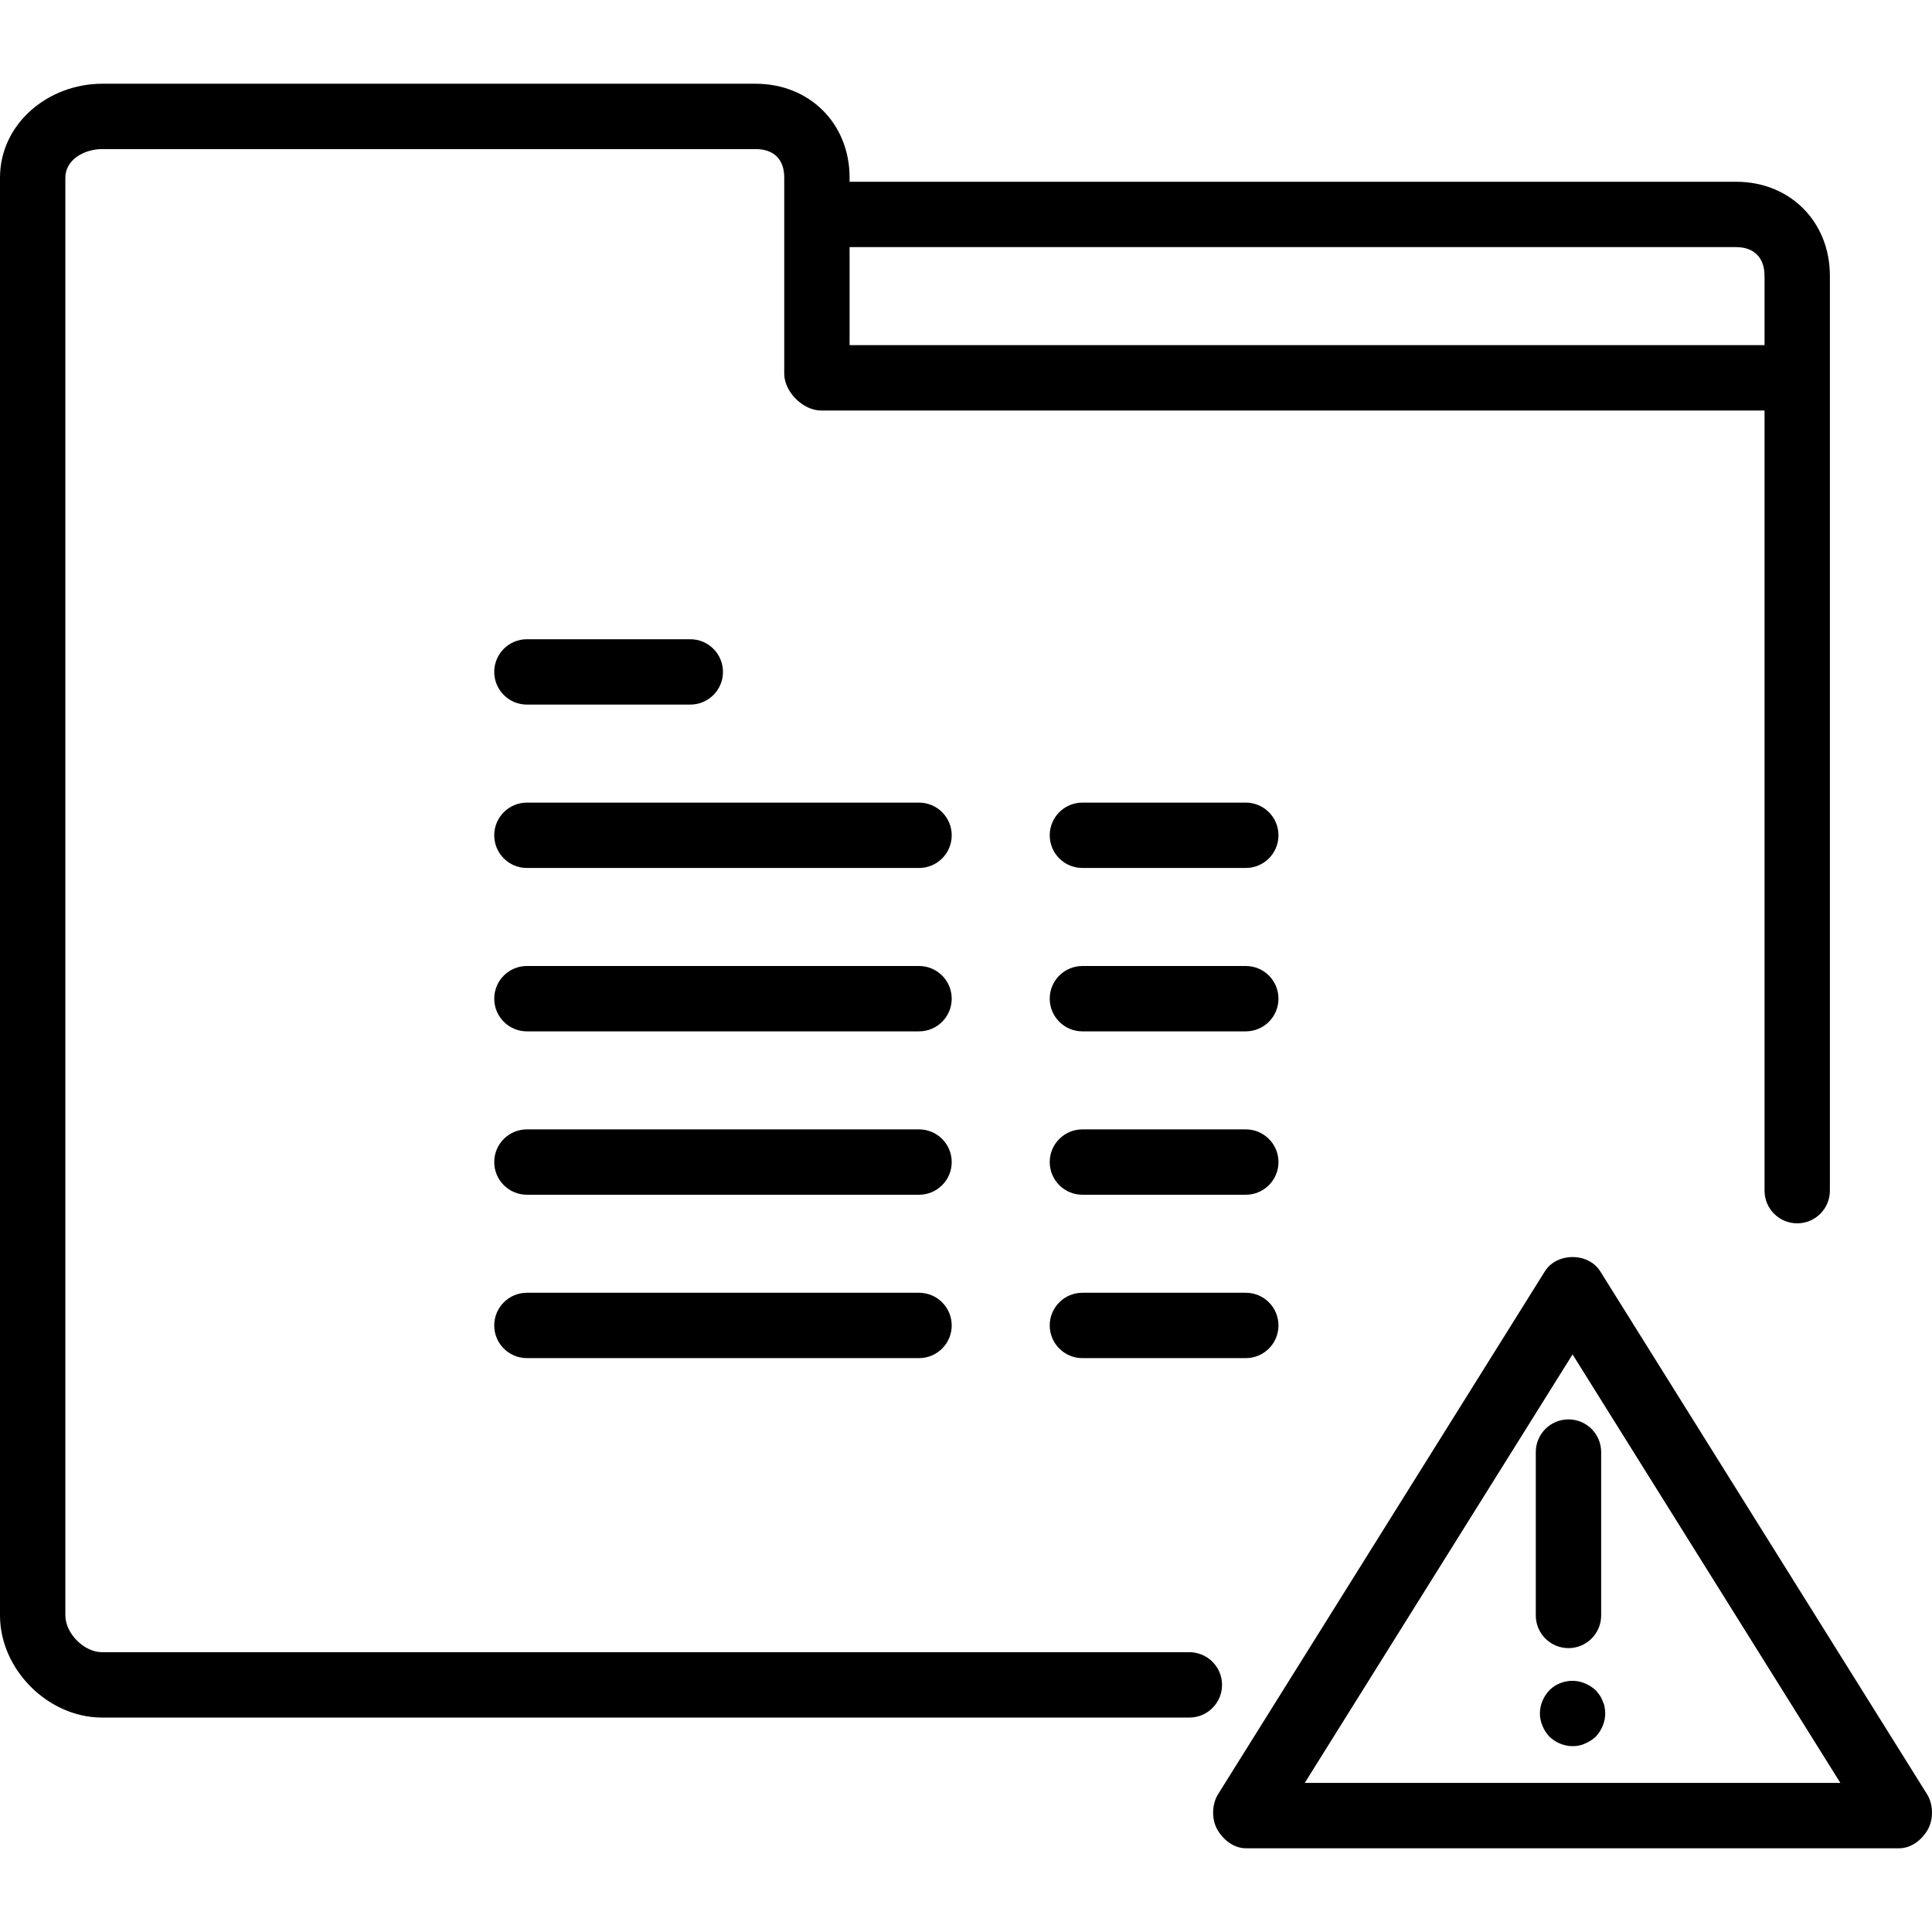 <?xml version="1.0" encoding="iso-8859-1"?>
<!-- Uploaded to: SVG Repo, www.svgrepo.com, Generator: SVG Repo Mixer Tools -->
<svg fill="#000000" height="800px" width="800px" version="1.1" id="Layer_1" xmlns="http://www.w3.org/2000/svg" xmlns:xlink="http://www.w3.org/1999/xlink" 
	 viewBox="0 0 512 512" xml:space="preserve">
<g>
	<g>
		<path d="M460.115,48.169H225.15v-1.099c0-14.317-10.592-24.88-24.939-24.88H27.104C12.757,22.19,0,32.769,0,47.099v380.998
			c0,14.33,12.727,27.074,27.04,27.074h288.153c4.782,0,8.66-3.877,8.66-8.66s-3.877-8.66-8.66-8.66H27.04
			c-4.765,0-9.721-4.973-9.721-9.755V47.099c0-4.782,4.985-7.59,9.784-7.59h173.108c4.879,0,7.619,2.715,7.619,7.56v8.677v43.298
			c0,4.782,4.96,9.742,9.742,9.742H467.62v206.749c0,4.782,3.877,8.66,8.66,8.66s8.66-3.877,8.66-8.66V99.044V73.107
			C484.94,58.761,474.398,48.169,460.115,48.169z M467.62,91.467H225.15V65.488h234.964c4.736,0,7.505,2.82,7.505,7.619V91.467z"/>
	</g>
</g>
<g>
	<g>
		<path d="M182.935,169.404h-43.298c-4.782,0-8.66,3.877-8.66,8.66s3.877,8.66,8.66,8.66h43.298c4.782,0,8.66-3.877,8.66-8.66
			S187.717,169.404,182.935,169.404z"/>
	</g>
</g>
<g>
	<g>
		<path d="M243.552,212.702H139.637c-4.782,0-8.66,3.877-8.66,8.66s3.877,8.66,8.66,8.66h103.916c4.782,0,8.66-3.877,8.66-8.66
			S248.334,212.702,243.552,212.702z"/>
	</g>
</g>
<g>
	<g>
		<path d="M243.552,299.298H139.637c-4.782,0-8.66,3.877-8.66,8.66s3.877,8.66,8.66,8.66h103.916c4.782,0,8.66-3.877,8.66-8.66
			S248.334,299.298,243.552,299.298z"/>
	</g>
</g>
<g>
	<g>
		<path d="M243.552,256H139.637c-4.782,0-8.66,3.877-8.66,8.66c0,4.782,3.877,8.66,8.66,8.66h103.916c4.782,0,8.66-3.877,8.66-8.66
			C252.212,259.877,248.334,256,243.552,256z"/>
	</g>
</g>
<g>
	<g>
		<path d="M243.552,342.596H139.637c-4.782,0-8.66,3.877-8.66,8.66s3.877,8.66,8.66,8.66h103.916c4.782,0,8.66-3.877,8.66-8.66
			S248.334,342.596,243.552,342.596z"/>
	</g>
</g>
<g>
	<g>
		<path d="M330.149,212.702H286.85c-4.782,0-8.66,3.877-8.66,8.66s3.877,8.66,8.66,8.66h43.298c4.782,0,8.66-3.877,8.66-8.66
			S334.931,212.702,330.149,212.702z"/>
	</g>
</g>
<g>
	<g>
		<path d="M330.149,256H286.85c-4.782,0-8.66,3.877-8.66,8.66c0,4.782,3.877,8.66,8.66,8.66h43.298c4.782,0,8.66-3.877,8.66-8.66
			C338.808,259.877,334.931,256,330.149,256z"/>
	</g>
</g>
<g>
	<g>
		<path d="M330.149,299.298H286.85c-4.782,0-8.66,3.877-8.66,8.66s3.877,8.66,8.66,8.66h43.298c4.782,0,8.66-3.877,8.66-8.66
			S334.931,299.298,330.149,299.298z"/>
	</g>
</g>
<g>
	<g>
		<path d="M330.149,342.596H286.85c-4.782,0-8.66,3.877-8.66,8.66s3.877,8.66,8.66,8.66h43.298c4.782,0,8.66-3.877,8.66-8.66
			S334.931,342.596,330.149,342.596z"/>
	</g>
</g>
<g>
	<g>
		<path d="M510.686,475.48L424.09,336.926c-3.171-5.066-11.518-5.066-14.689,0L322.804,475.48c-1.666,2.668-1.755,6.575-0.228,9.328
			c1.526,2.752,4.423,5.002,7.573,5.002h173.193c3.15,0,6.047-2.25,7.573-5.002C512.441,482.055,512.352,478.148,510.686,475.48z
			 M345.772,472.491l70.973-113.556l70.973,113.556H345.772z"/>
	</g>
</g>
<g>
	<g>
		<path d="M415.662,376.152c-4.782,0-8.66,3.877-8.66,8.66v43.298c0,4.782,3.877,8.66,8.66,8.66s8.66-3.877,8.66-8.66v-43.298
			C424.322,380.03,420.445,376.152,415.662,376.152z"/>
	</g>
</g>
<g>
	<g>
		<path d="M425.231,452.355c-0.089-0.52-0.262-1.04-0.52-1.56c-0.173-0.516-0.436-1.036-0.782-1.556
			c-0.343-0.436-0.689-0.867-1.036-1.298c-0.867-0.782-1.818-1.387-2.858-1.822c-3.205-1.383-7.015-0.605-9.438,1.822
			c-1.56,1.645-2.512,3.894-2.512,6.148c0,1.125,0.258,2.25,0.689,3.29c0.435,1.04,1.04,1.992,1.822,2.858
			c1.645,1.556,3.894,2.512,6.148,2.512c1.125,0,2.25-0.173,3.29-0.693c1.125-0.436,1.992-1.04,2.858-1.818
			c1.556-1.645,2.512-3.898,2.512-6.148C425.405,453.48,425.316,452.96,425.231,452.355z"/>
	</g>
</g>
</svg>